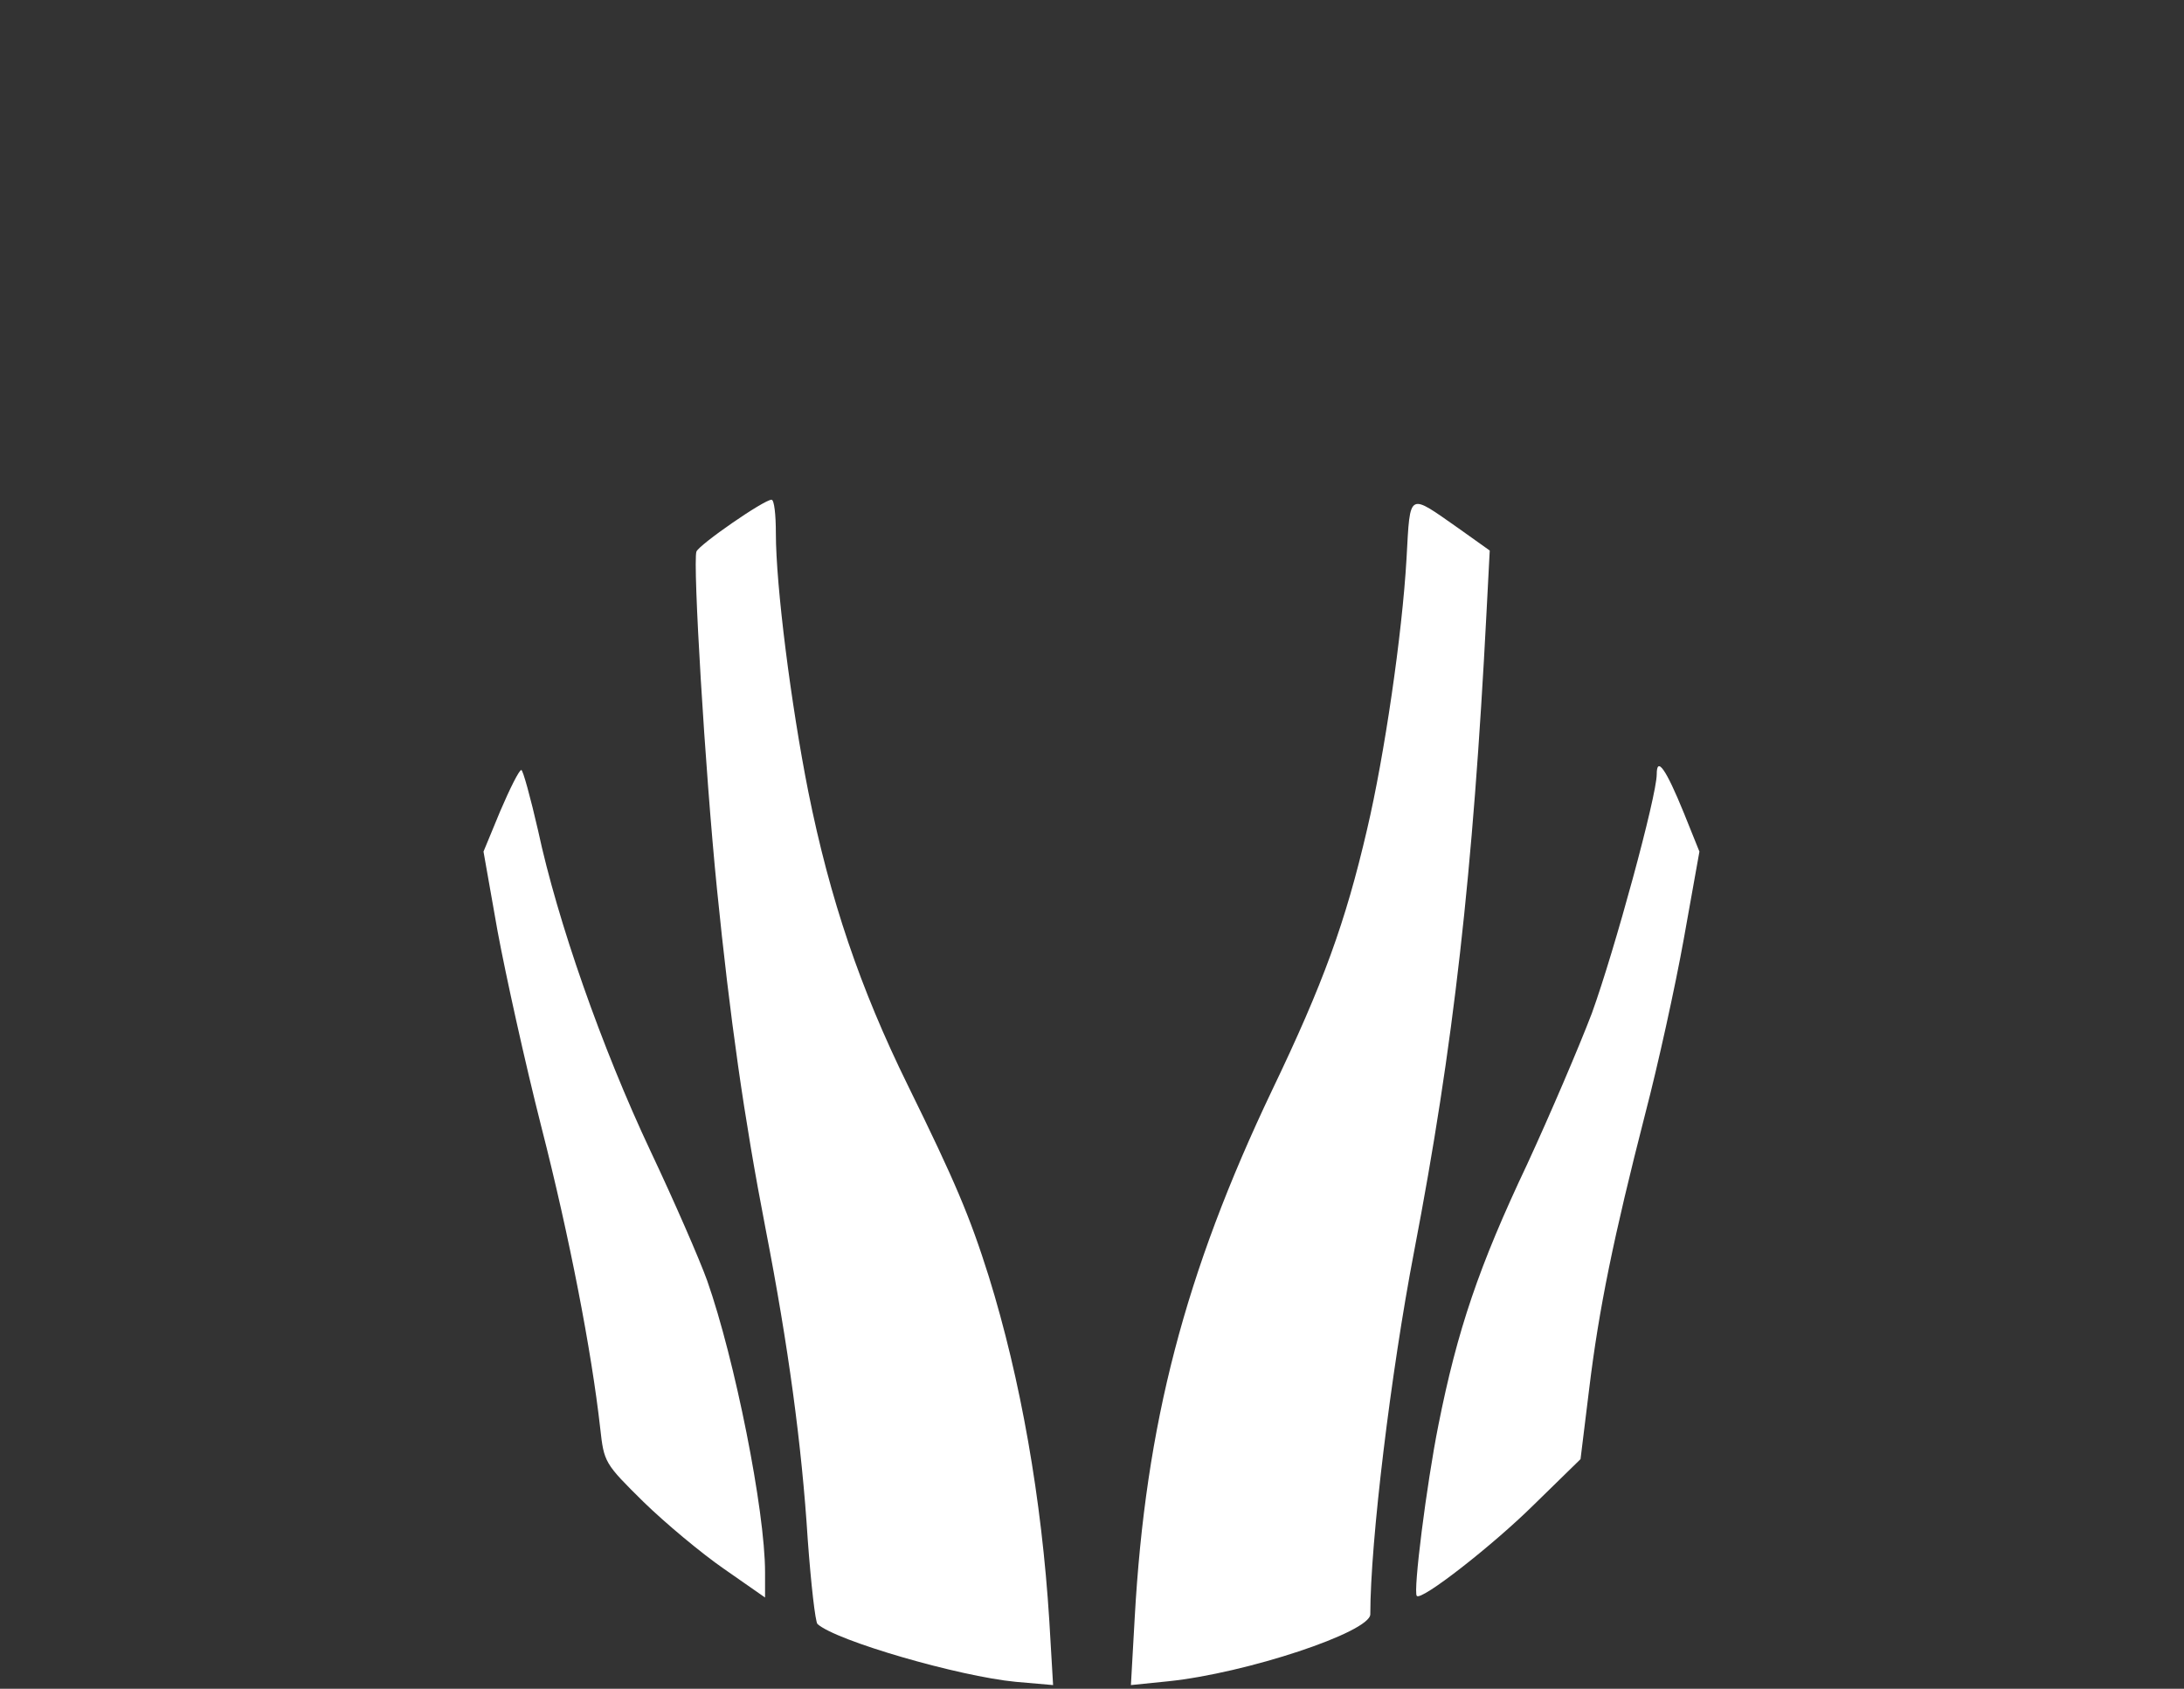 <svg xmlns="http://www.w3.org/2000/svg" width="379" height="293" viewBox="0 0 379 293" fill="none"><rect x="0" y="0" width="379" height="293" fill="#333333" stroke="none"/><path fill-rule="evenodd" clip-rule="evenodd" d="M378.231 0.425H0.533L189.5 0.425L378.231 0.425ZM140.265 137.344C137.264 122.245 134.639 101.614 134.639 92.517C134.639 89.329 134.357 86.703 133.888 86.703C132.575 86.703 121.322 94.487 120.853 95.706C120.196 97.581 122.353 133.686 124.417 154.224C126.667 176.544 129.106 193.893 132.857 213.212C136.795 233.468 139.14 250.724 140.172 267.135C140.734 274.825 141.484 281.39 141.86 281.765C145.048 284.672 166.43 290.861 176.277 291.799L182.748 292.362L182.091 281.202C180.778 260.102 177.121 239.283 171.588 221.464C168.305 211.055 165.773 205.053 157.521 188.266C149.268 171.48 144.016 156.006 140.265 137.344ZM257.959 106.303L258.522 95.518L252.989 91.579C248.737 88.608 246.67 87.018 245.591 87.527C244.457 88.061 244.416 90.916 244.08 96.925C243.329 110.054 240.235 131.154 237.234 143.908C233.482 160.039 229.637 170.636 220.728 189.204C205.63 220.902 198.784 247.066 196.908 280.733L196.252 292.362L202.723 291.705C216.321 290.299 237.796 283.171 237.796 280.077C237.796 267.51 241.36 238.157 245.392 217.15C252.238 181.514 255.614 151.598 257.959 106.303ZM294.908 147.753L292.189 141.001C289.094 133.405 287.5 131.154 287.5 134.343C287.5 138.094 280.185 164.915 276.246 175.794C273.995 181.702 268.931 193.518 264.992 202.052C256.646 219.683 252.895 230.749 249.613 247.254C247.549 257.57 245.205 276.138 245.861 276.888C246.612 277.826 258.991 268.167 266.118 261.133L274.277 253.162L275.777 240.971C277.465 227.091 279.997 214.712 285.53 193.143C287.687 184.89 290.688 171.292 292.189 162.946L294.908 147.753ZM112.882 199.707C104.441 181.796 96.751 159.851 93.375 144.096C92.062 138.375 90.75 133.593 90.468 133.593C90.093 133.593 88.499 136.781 86.811 140.72L83.904 147.753L86.342 161.539C87.749 169.135 91.125 184.421 93.938 195.487C98.815 214.525 102.66 234.406 104.16 247.816C104.817 253.725 104.91 253.912 111.662 260.571C115.414 264.228 121.697 269.48 125.636 272.199L132.763 277.17V272.762C132.763 262.071 127.511 235.813 122.728 222.215C121.416 218.557 117.008 208.429 112.882 199.707Z" fill="white"></path></svg>